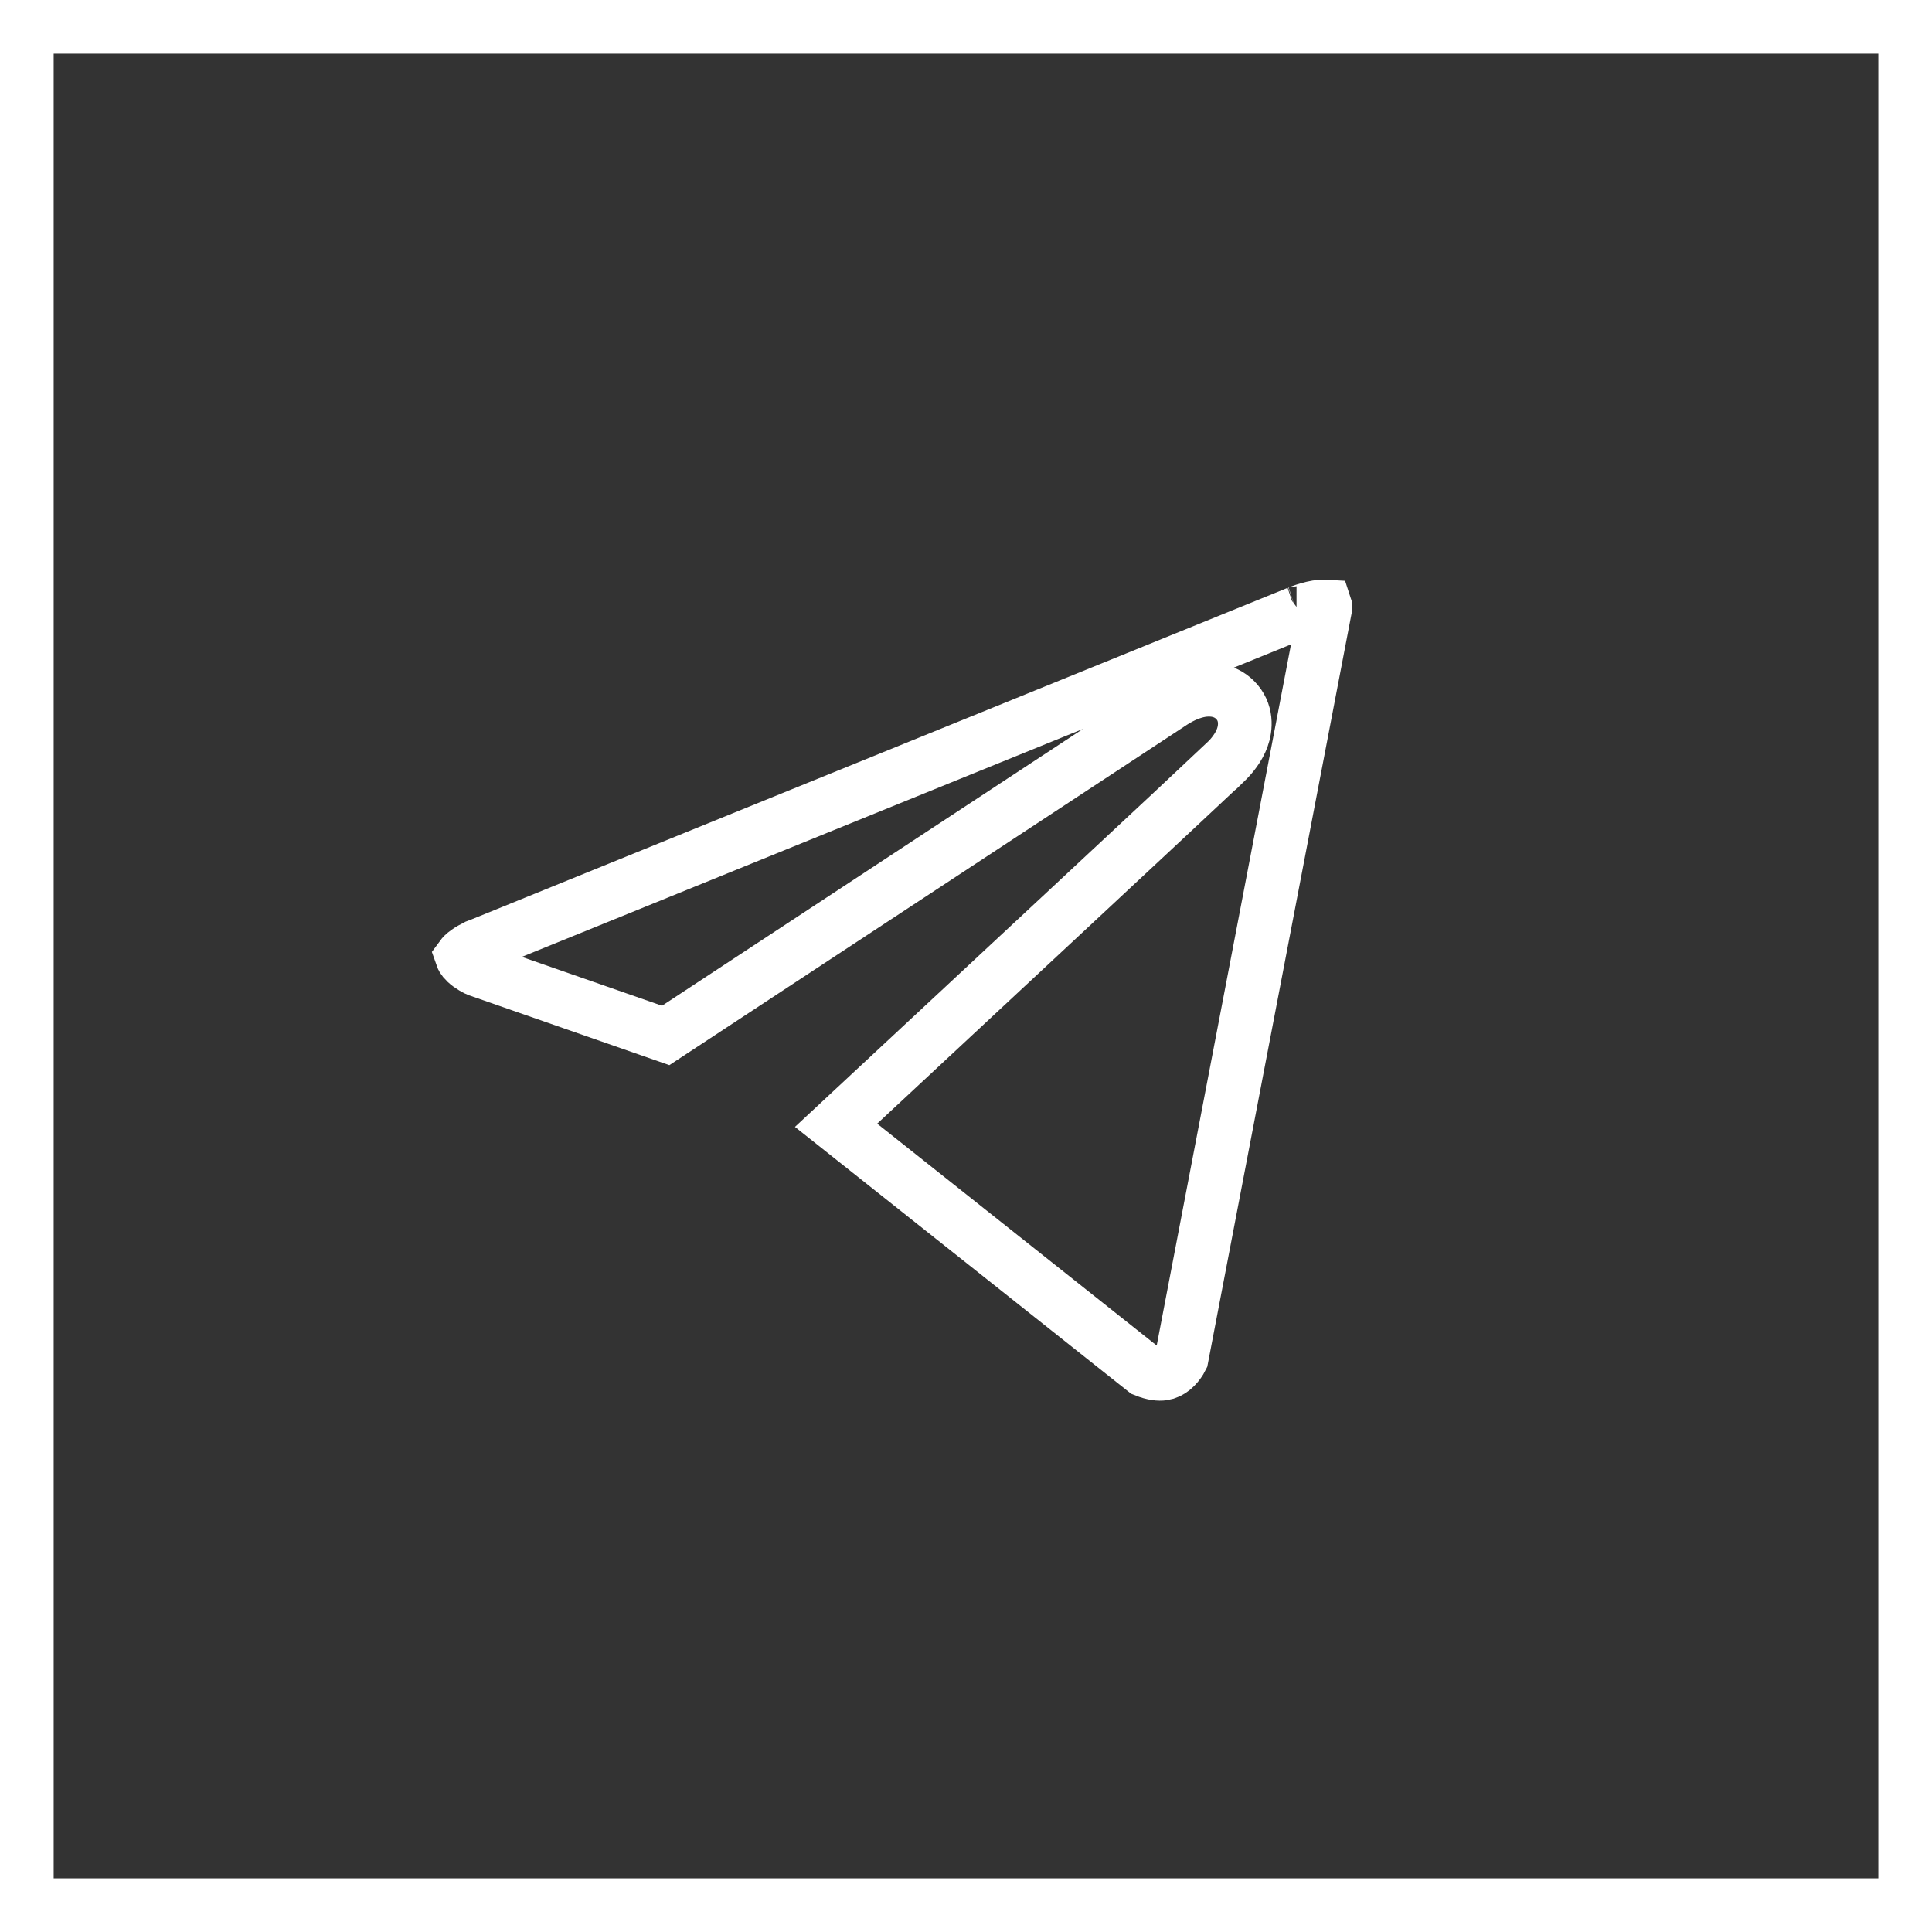 <?xml version="1.0" encoding="UTF-8"?> <svg xmlns="http://www.w3.org/2000/svg" width="36" height="36" viewBox="0 0 36 36" fill="none"><rect x="0" y="0" width="36" height="36" fill="#333333" stroke="none"/><rect x="0.5" y="0.5" width="35" height="35" stroke="white"></rect><path d="M24.697 11.303C24.698 11.306 24.698 11.31 24.698 11.314L22.018 25.305C22.012 25.317 22.005 25.332 21.995 25.348C21.962 25.401 21.916 25.461 21.858 25.509C21.804 25.554 21.743 25.585 21.669 25.596C21.602 25.605 21.494 25.6 21.331 25.534L15.579 20.968C17.274 19.39 22.559 14.469 22.821 14.216H22.822C22.962 14.081 23.085 13.922 23.149 13.744C23.213 13.568 23.244 13.27 23.012 13.04C22.806 12.837 22.538 12.839 22.381 12.864C22.205 12.893 22.028 12.97 21.862 13.075L21.854 13.08L12.404 19.294L8.914 18.077C8.906 18.074 8.892 18.069 8.876 18.061C8.839 18.042 8.791 18.015 8.743 17.98C8.652 17.913 8.617 17.858 8.605 17.823C8.616 17.808 8.641 17.777 8.703 17.734C8.758 17.695 8.818 17.662 8.867 17.639C8.891 17.628 8.911 17.62 8.923 17.616L8.935 17.611L8.936 17.61L8.944 17.607L8.955 17.603L24.142 11.433L24.151 11.43L24.16 11.425L24.159 11.426C24.16 11.426 24.162 11.424 24.165 11.423C24.171 11.421 24.18 11.416 24.193 11.411C24.22 11.401 24.258 11.387 24.305 11.371C24.403 11.339 24.516 11.31 24.616 11.302C24.652 11.299 24.679 11.302 24.697 11.303Z" stroke="white"></path></svg> 